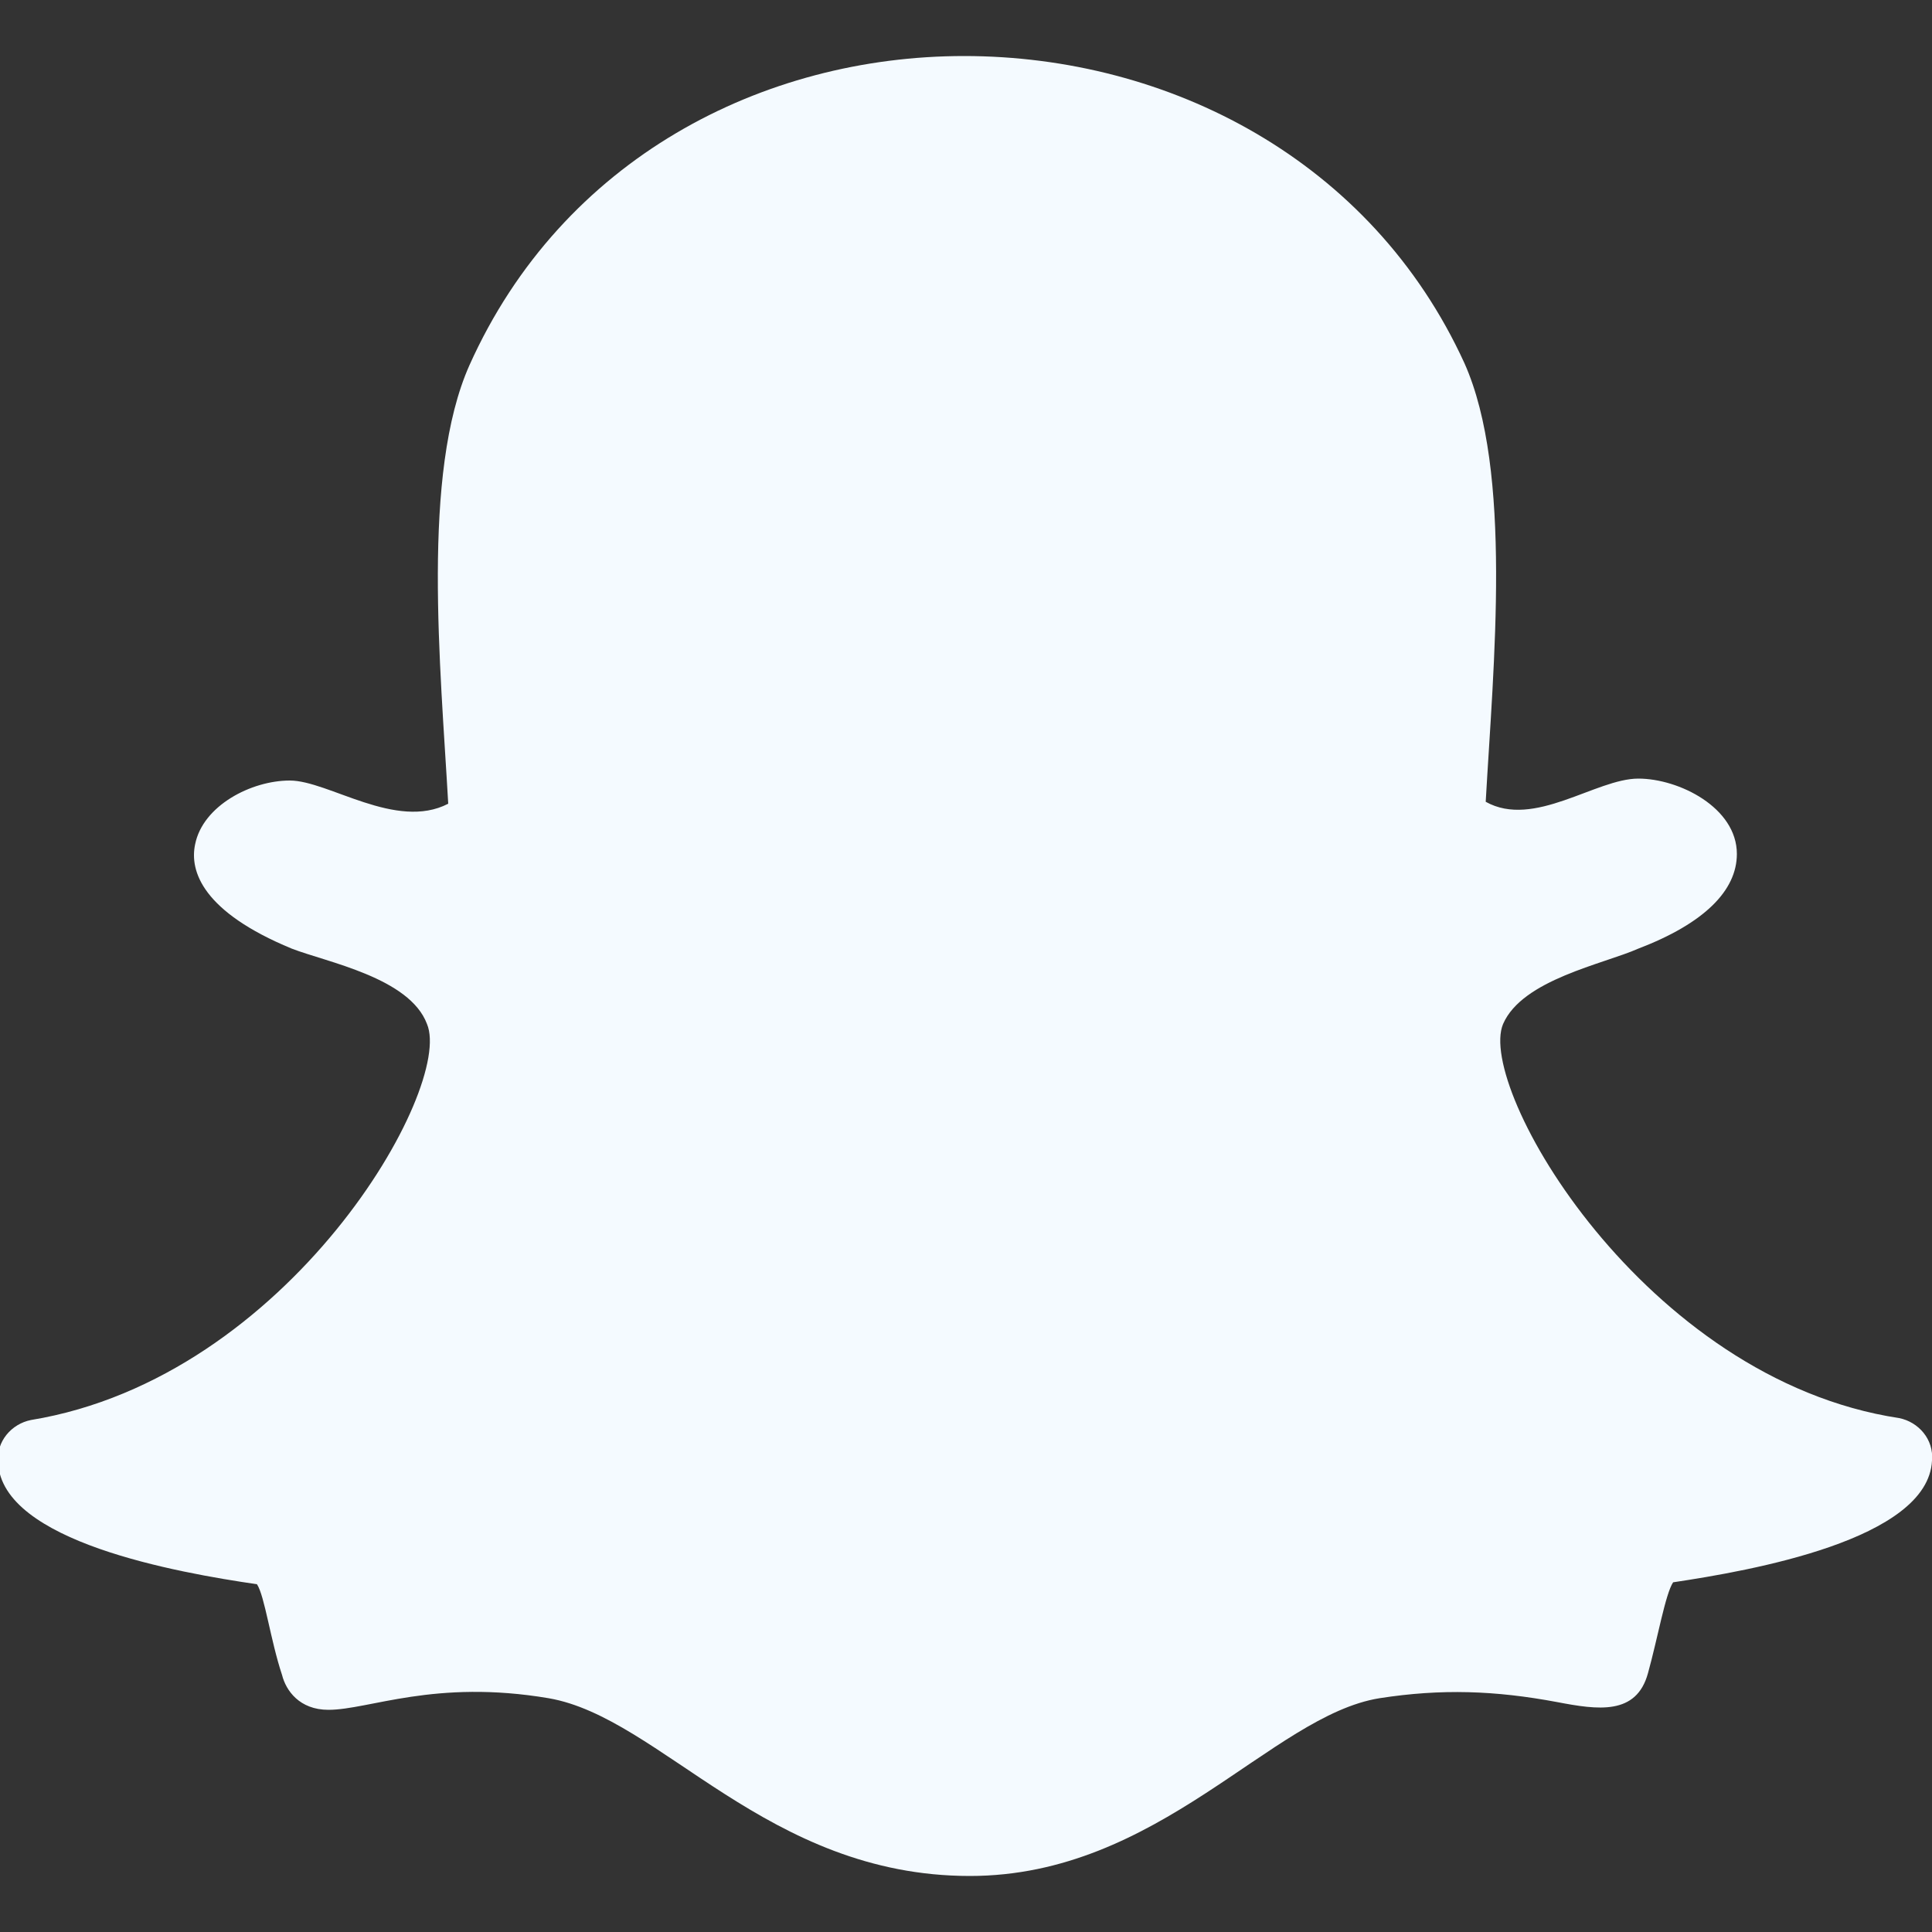 <?xml version="1.0" encoding="utf-8"?>
<!-- Generator: Adobe Illustrator 23.0.3, SVG Export Plug-In . SVG Version: 6.00 Build 0)  -->
<svg version="1.1" id="Layer_1" xmlns="http://www.w3.org/2000/svg" xmlns:xlink="http://www.w3.org/1999/xlink" x="0px" y="0px"
	 viewBox="0 0 100 100" style="enable-background:new 0 0 100 100;" xml:space="preserve">
<rect x="0" y="0" width="100" height="100" fill="#333333" stroke="none"/>
<style type="text/css">
	.st0{fill:#F4FAFF;}
</style>
<path class="st0" d="M24.3,18.9c-2.5,5.6-1.5,15.6-1.1,22.7C20.5,43,17,40.4,15,40.4c-2,0-4.5,1.3-4.9,3.3c-0.3,1.4,0.4,3.5,5,5.4
	c1.8,0.7,6.1,1.5,7,3.9c1.4,3.3-7.1,18.3-20.5,20.5c-1,0.2-1.8,1.1-1.7,2.2c0.2,4.1,9.3,5.7,13.4,6.3c0.4,0.6,0.7,2.9,1.3,4.7
	c0.2,0.8,0.9,1.8,2.4,1.8c2.1,0,5.5-1.6,11.4-0.6c5.8,1,11.3,9.2,21.8,9.2c9.8,0,15.6-8.3,21.2-9.2c3.2-0.5,6-0.4,9.2,0.2
	c2.1,0.4,4.1,0.7,4.7-1.5c0.5-1.8,0.9-4.1,1.3-4.7c4-0.6,13.2-2.2,13.4-6.3c0.1-1.1-0.7-2-1.7-2.2C85.1,71.4,76.4,56.3,77.8,53
	c1-2.3,5.2-3.1,7-3.9c3.4-1.3,5.1-3,5.1-4.9c0-2.4-3-3.9-5.1-3.9c-2.2,0-5.4,2.6-7.9,1.2c0.4-7.1,1.4-17.1-1.1-22.7
	C71,8.3,60.5,2.9,49.9,2.9C39.5,2.9,29.1,8.2,24.3,18.9z"/>
</svg>
